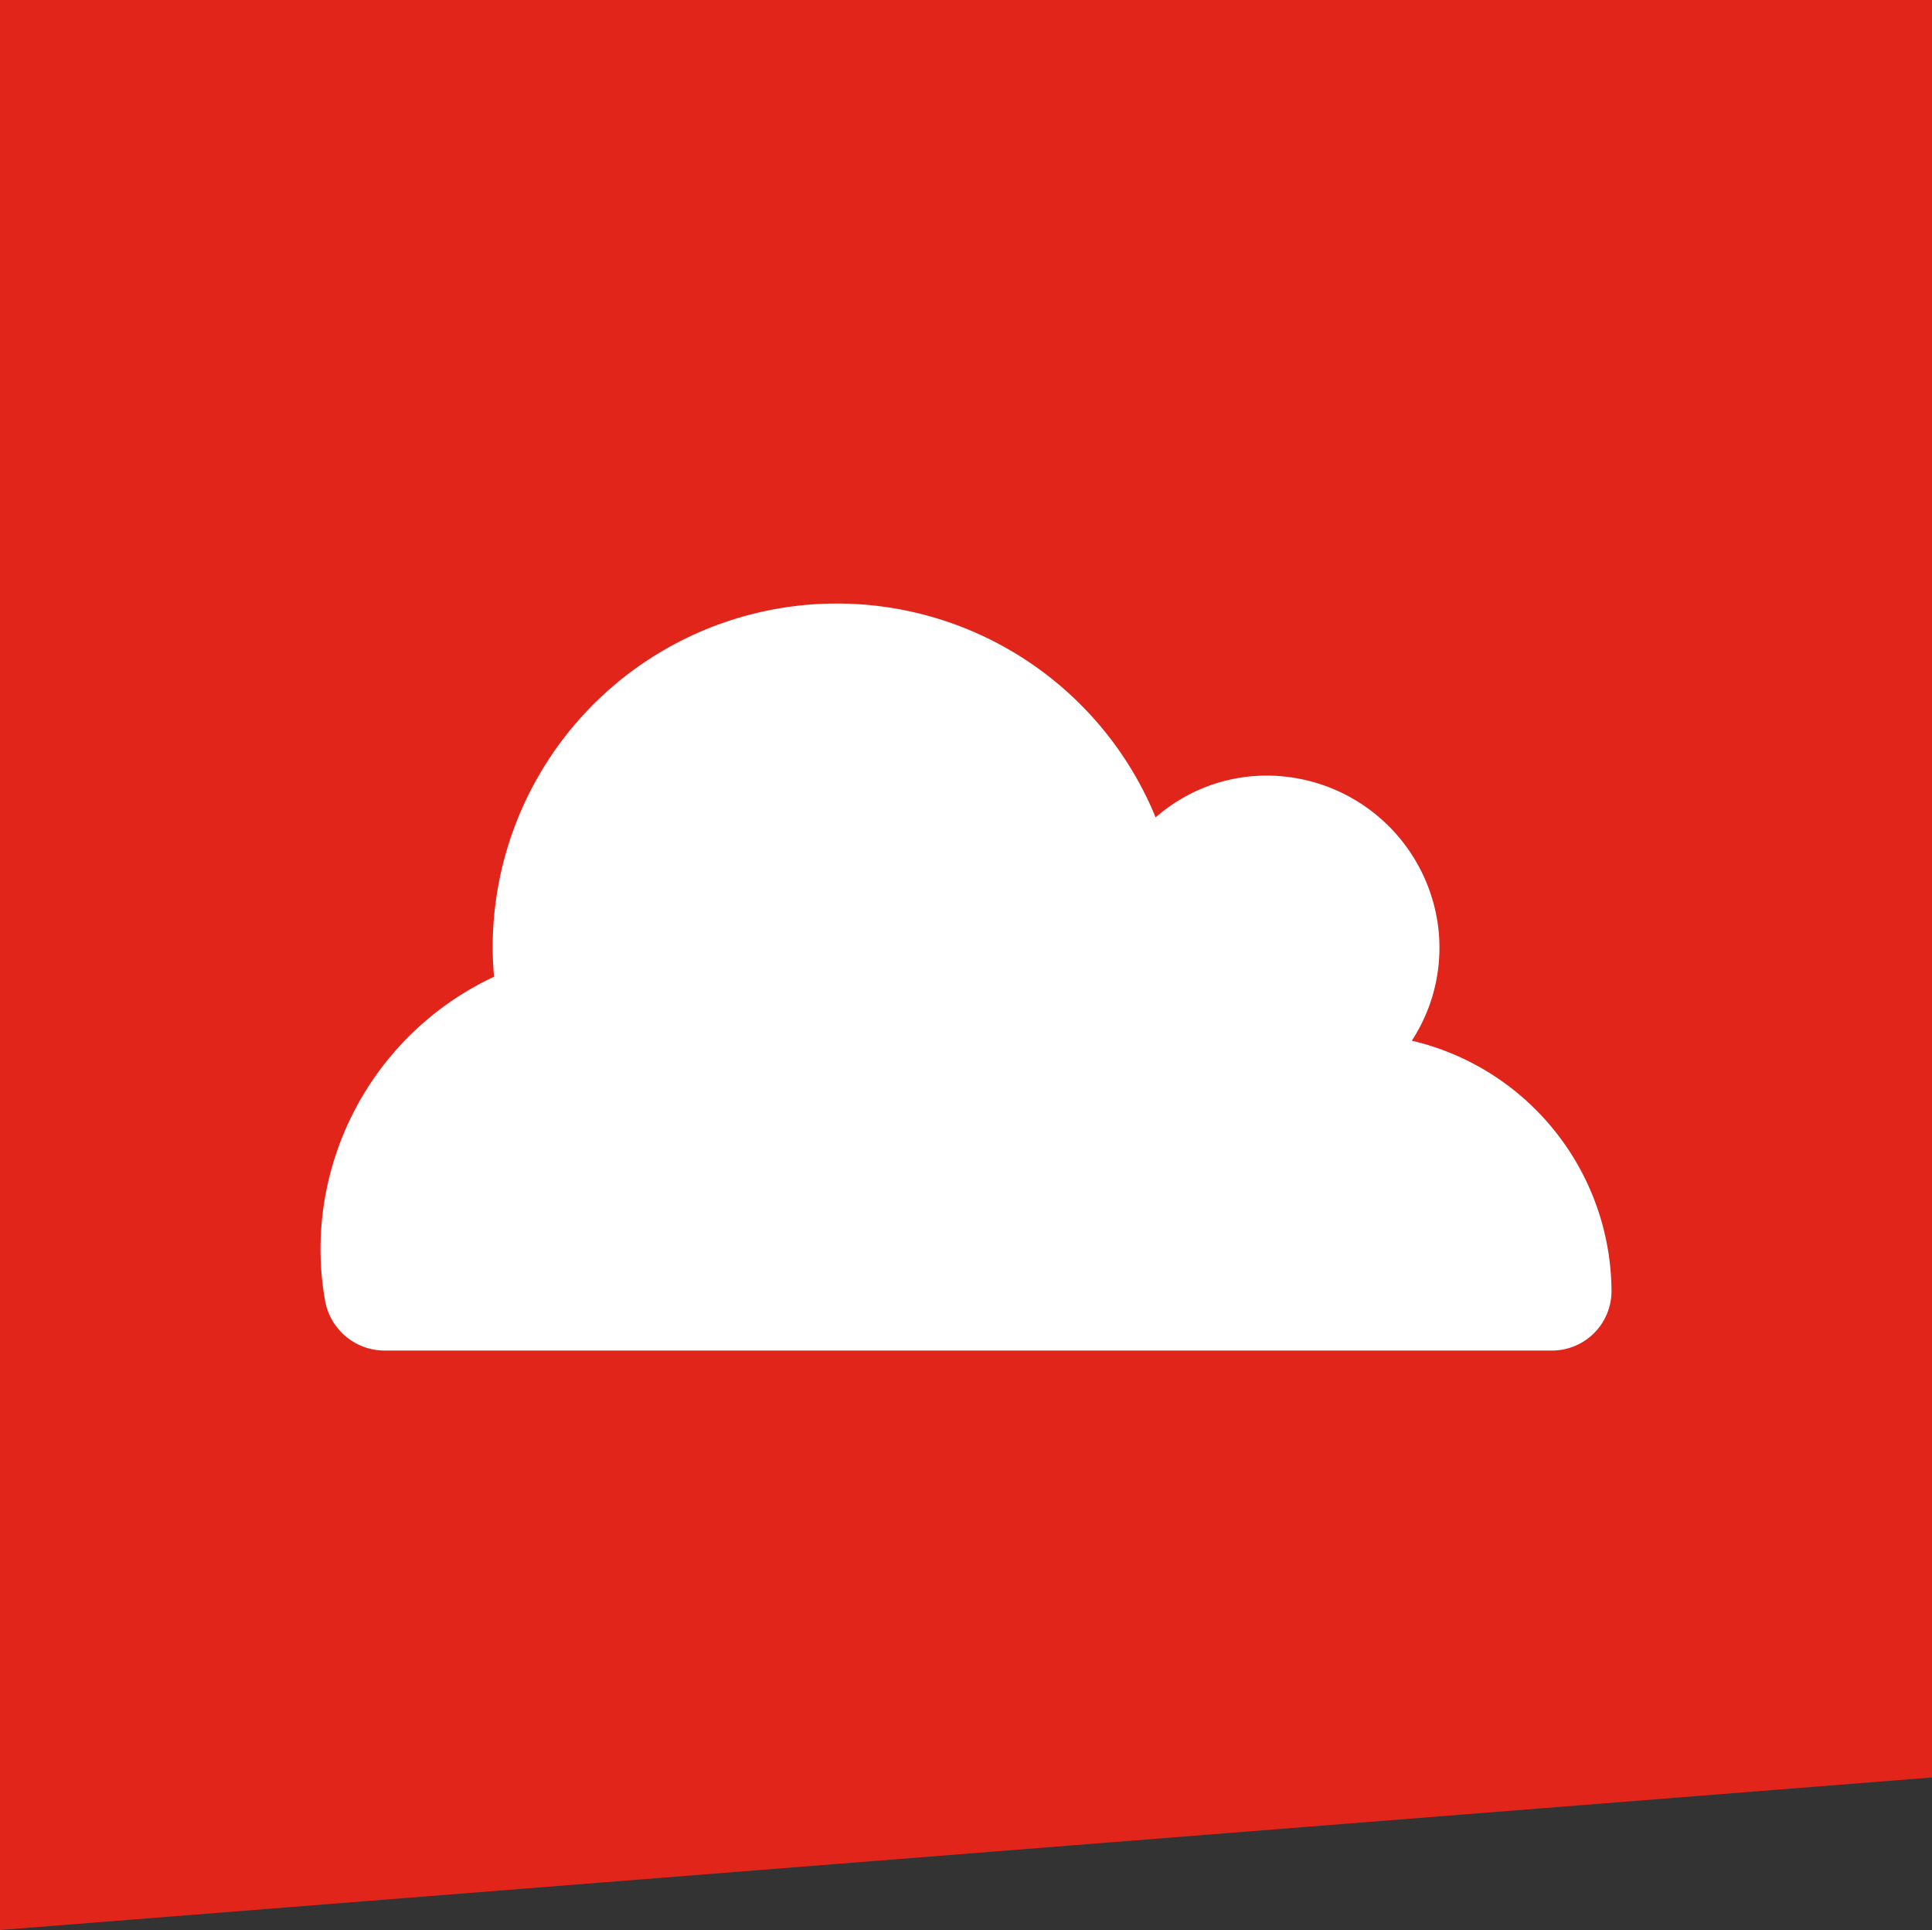 <svg xmlns="http://www.w3.org/2000/svg" width="76.091" height="76" viewBox="0 0 76.091 76"><rect x="0" y="0" width="76.091" height="76" fill="#333333" stroke="none"/><g transform="translate(924.569 -46.77)"><path d="M-848.478,116.763l-76.091,6.007v-76h76.091Z" fill="#e1251b"/><path d="M-861.1,97.65a10.191,10.191,0,0,0-7.865-9.9,6.7,6.7,0,0,0,1.018-4.63,6.814,6.814,0,0,0-6.121-5.78,6.629,6.629,0,0,0-4.987,1.618,13.565,13.565,0,0,0-12.552-8.422,13.551,13.551,0,0,0-13.559,13.559c0,.372.026.768.053,1.139a11.852,11.852,0,0,0-6.833,10.726A11.508,11.508,0,0,0-911.763,98a2.381,2.381,0,0,0,2.346,1.952h45.94a2.345,2.345,0,0,0,2.376-2.28Z" fill="#fff"/></g></svg>